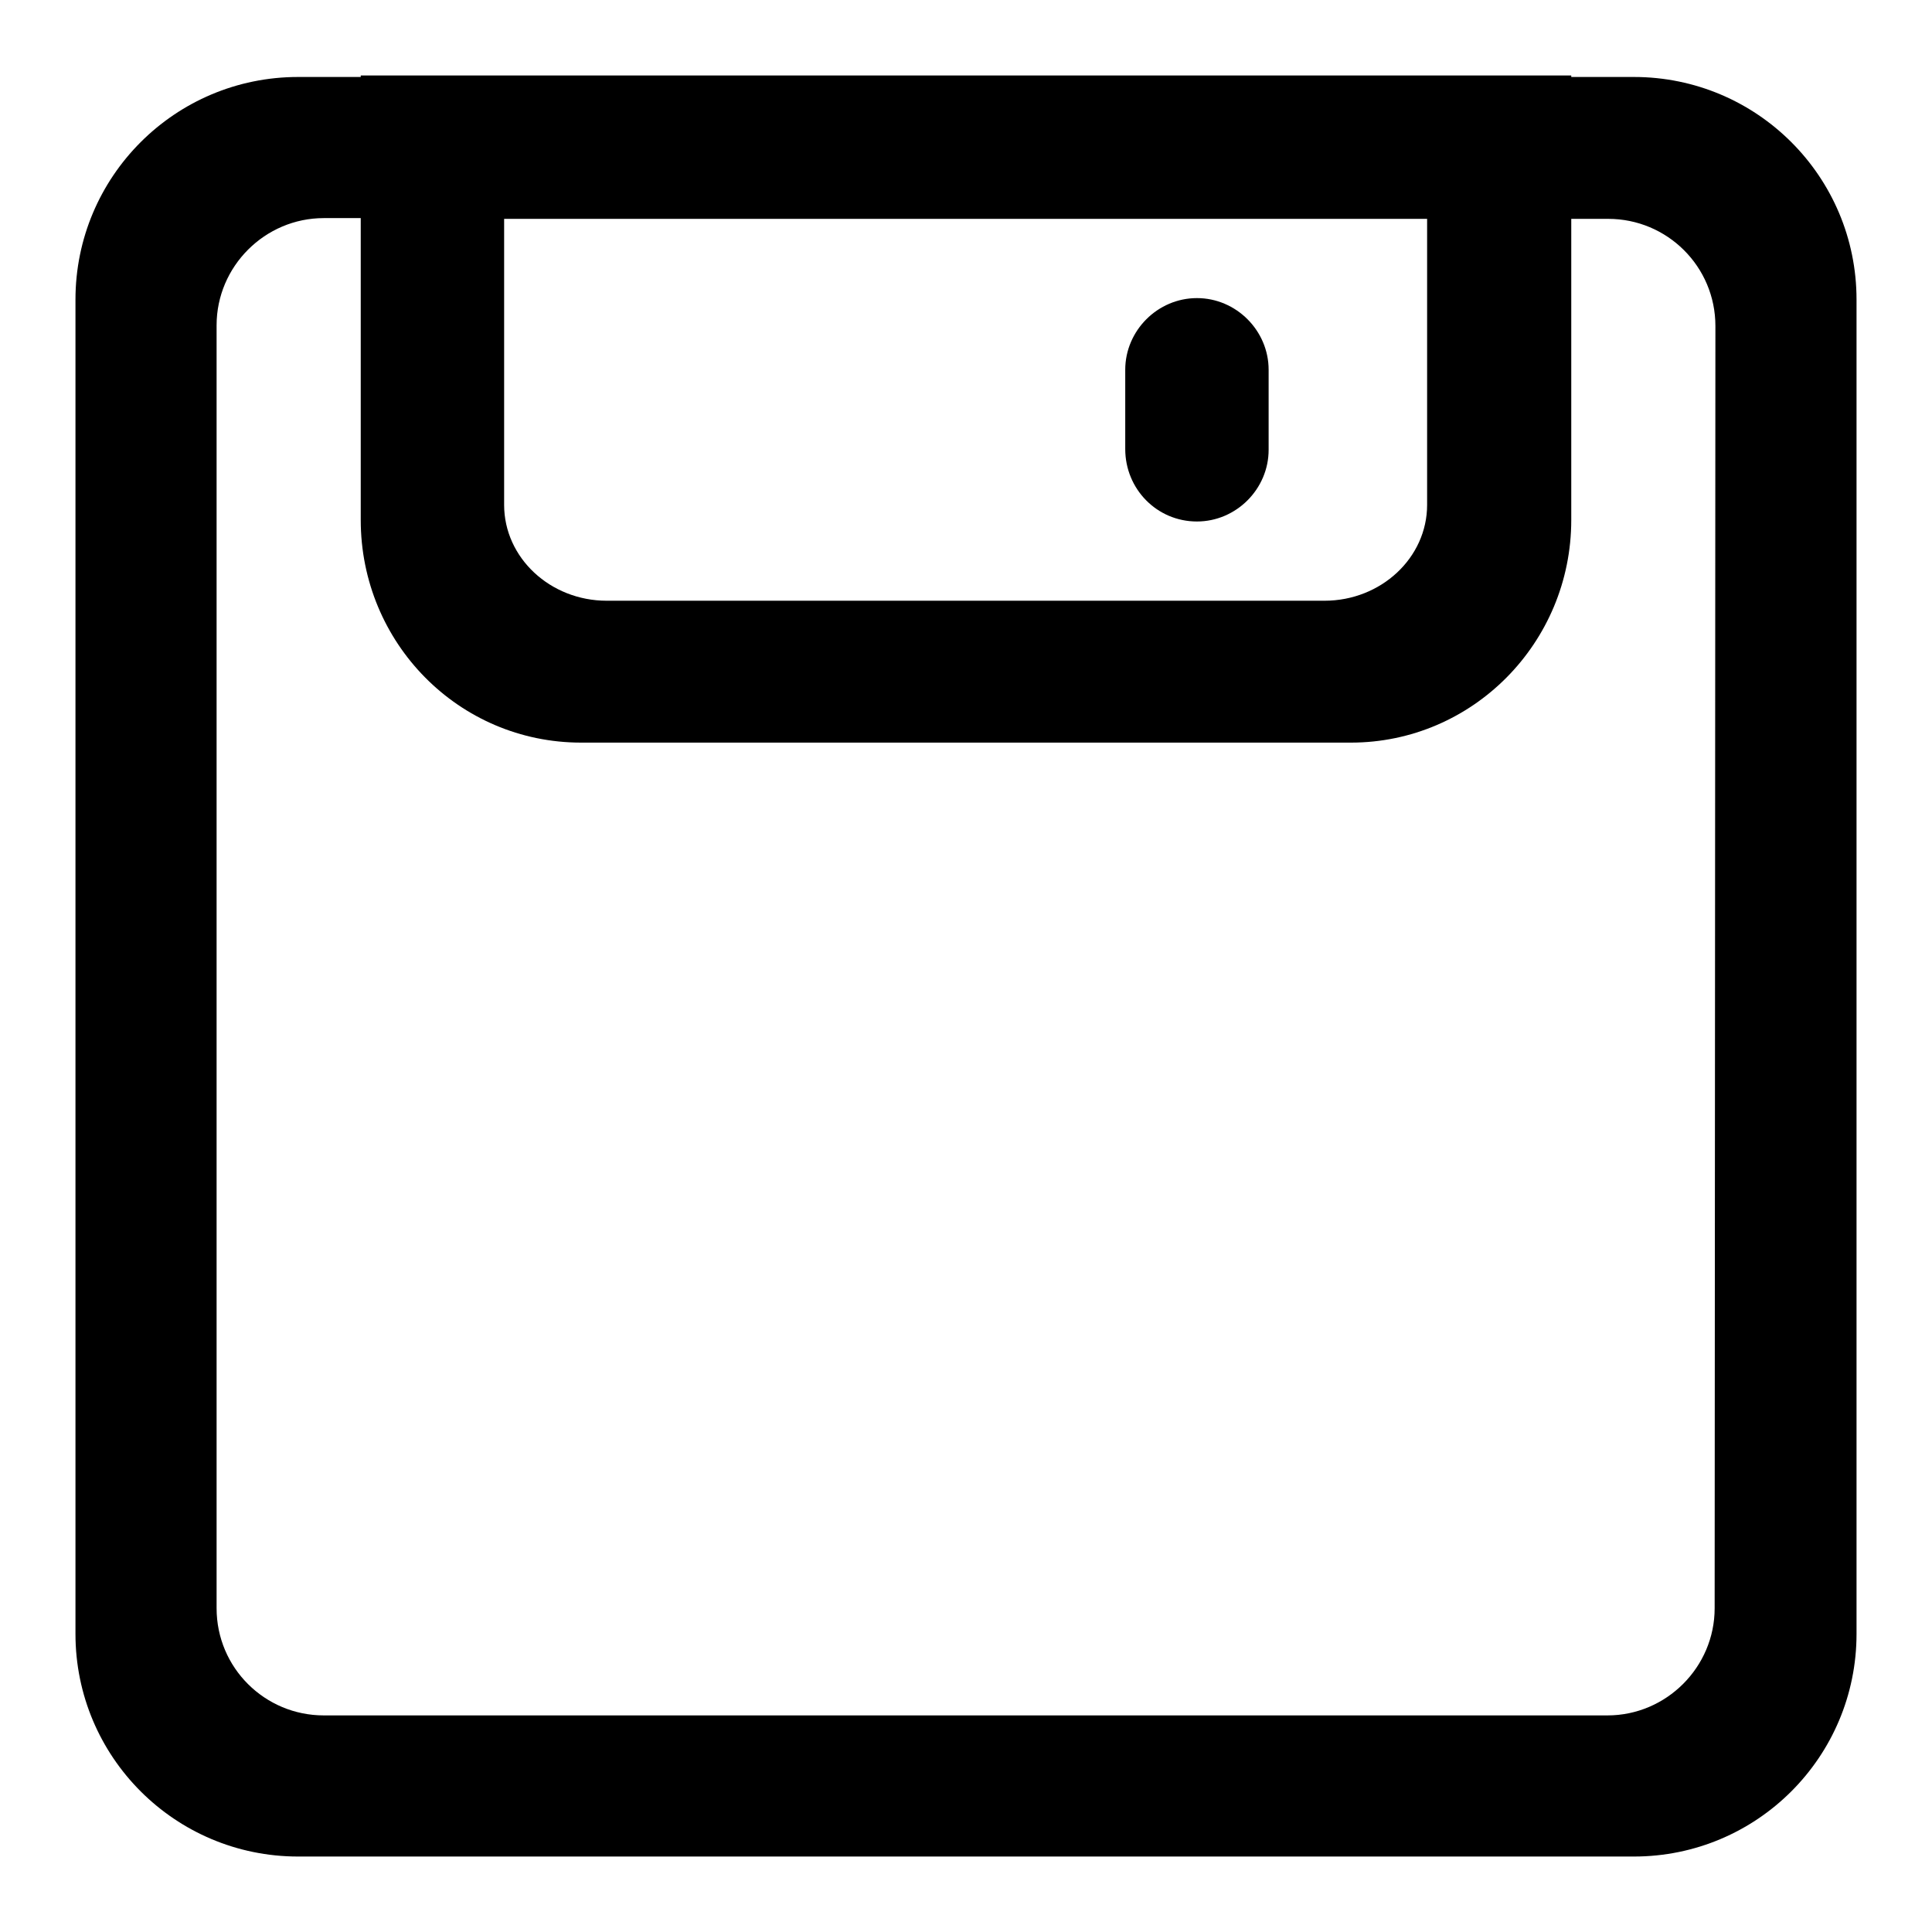<?xml version="1.0" encoding="utf-8"?>
<!-- Svg Vector Icons : http://www.onlinewebfonts.com/icon -->
<!DOCTYPE svg PUBLIC "-//W3C//DTD SVG 1.1//EN" "http://www.w3.org/Graphics/SVG/1.1/DTD/svg11.dtd">
<svg version="1.1" xmlns="http://www.w3.org/2000/svg" xmlns:xlink="http://www.w3.org/1999/xlink" x="0px" y="0px" viewBox="0 0 256 256" enable-background="new 0 0 256 256" xml:space="preserve">
<g> <path fill="#000000" d="M216.5,10.2h-8.3V10H47.8v0.2h-8.3C23.2,10.2,10,23.4,10,39.7v176.8c0,16.3,13.2,29.5,29.5,29.5h177 c16.3,0,29.5-13.2,29.5-29.5V39.7C246,23.4,232.8,10.2,216.5,10.2z M66.8,29h122.3v37.9c0,7-6.1,12.7-13.6,12.7H80.4 c-7.5,0-13.6-5.7-13.6-12.7V29z M227.2,213.1c0,7.8-6.4,14.2-14.2,14.2H42.9c-7.8,0-14.2-6.3-14.2-14.2V43.1 c0-7.8,6.4-14.2,14.2-14.2h4.9v40c0,16.3,13,29.5,29.2,29.5h102c16.1,0,29.2-13.2,29.2-29.5V29h4.9c7.8,0,14.2,6.3,14.2,14.2 L227.2,213.1L227.2,213.1z M158.6,69.1c5.2,0,9.5-4.3,9.5-9.5V49c0-5.2-4.3-9.5-9.5-9.5c-5.2,0-9.5,4.3-9.5,9.5v10.5 C149.1,64.8,153.3,69.1,158.6,69.1z"/></g>
</svg>